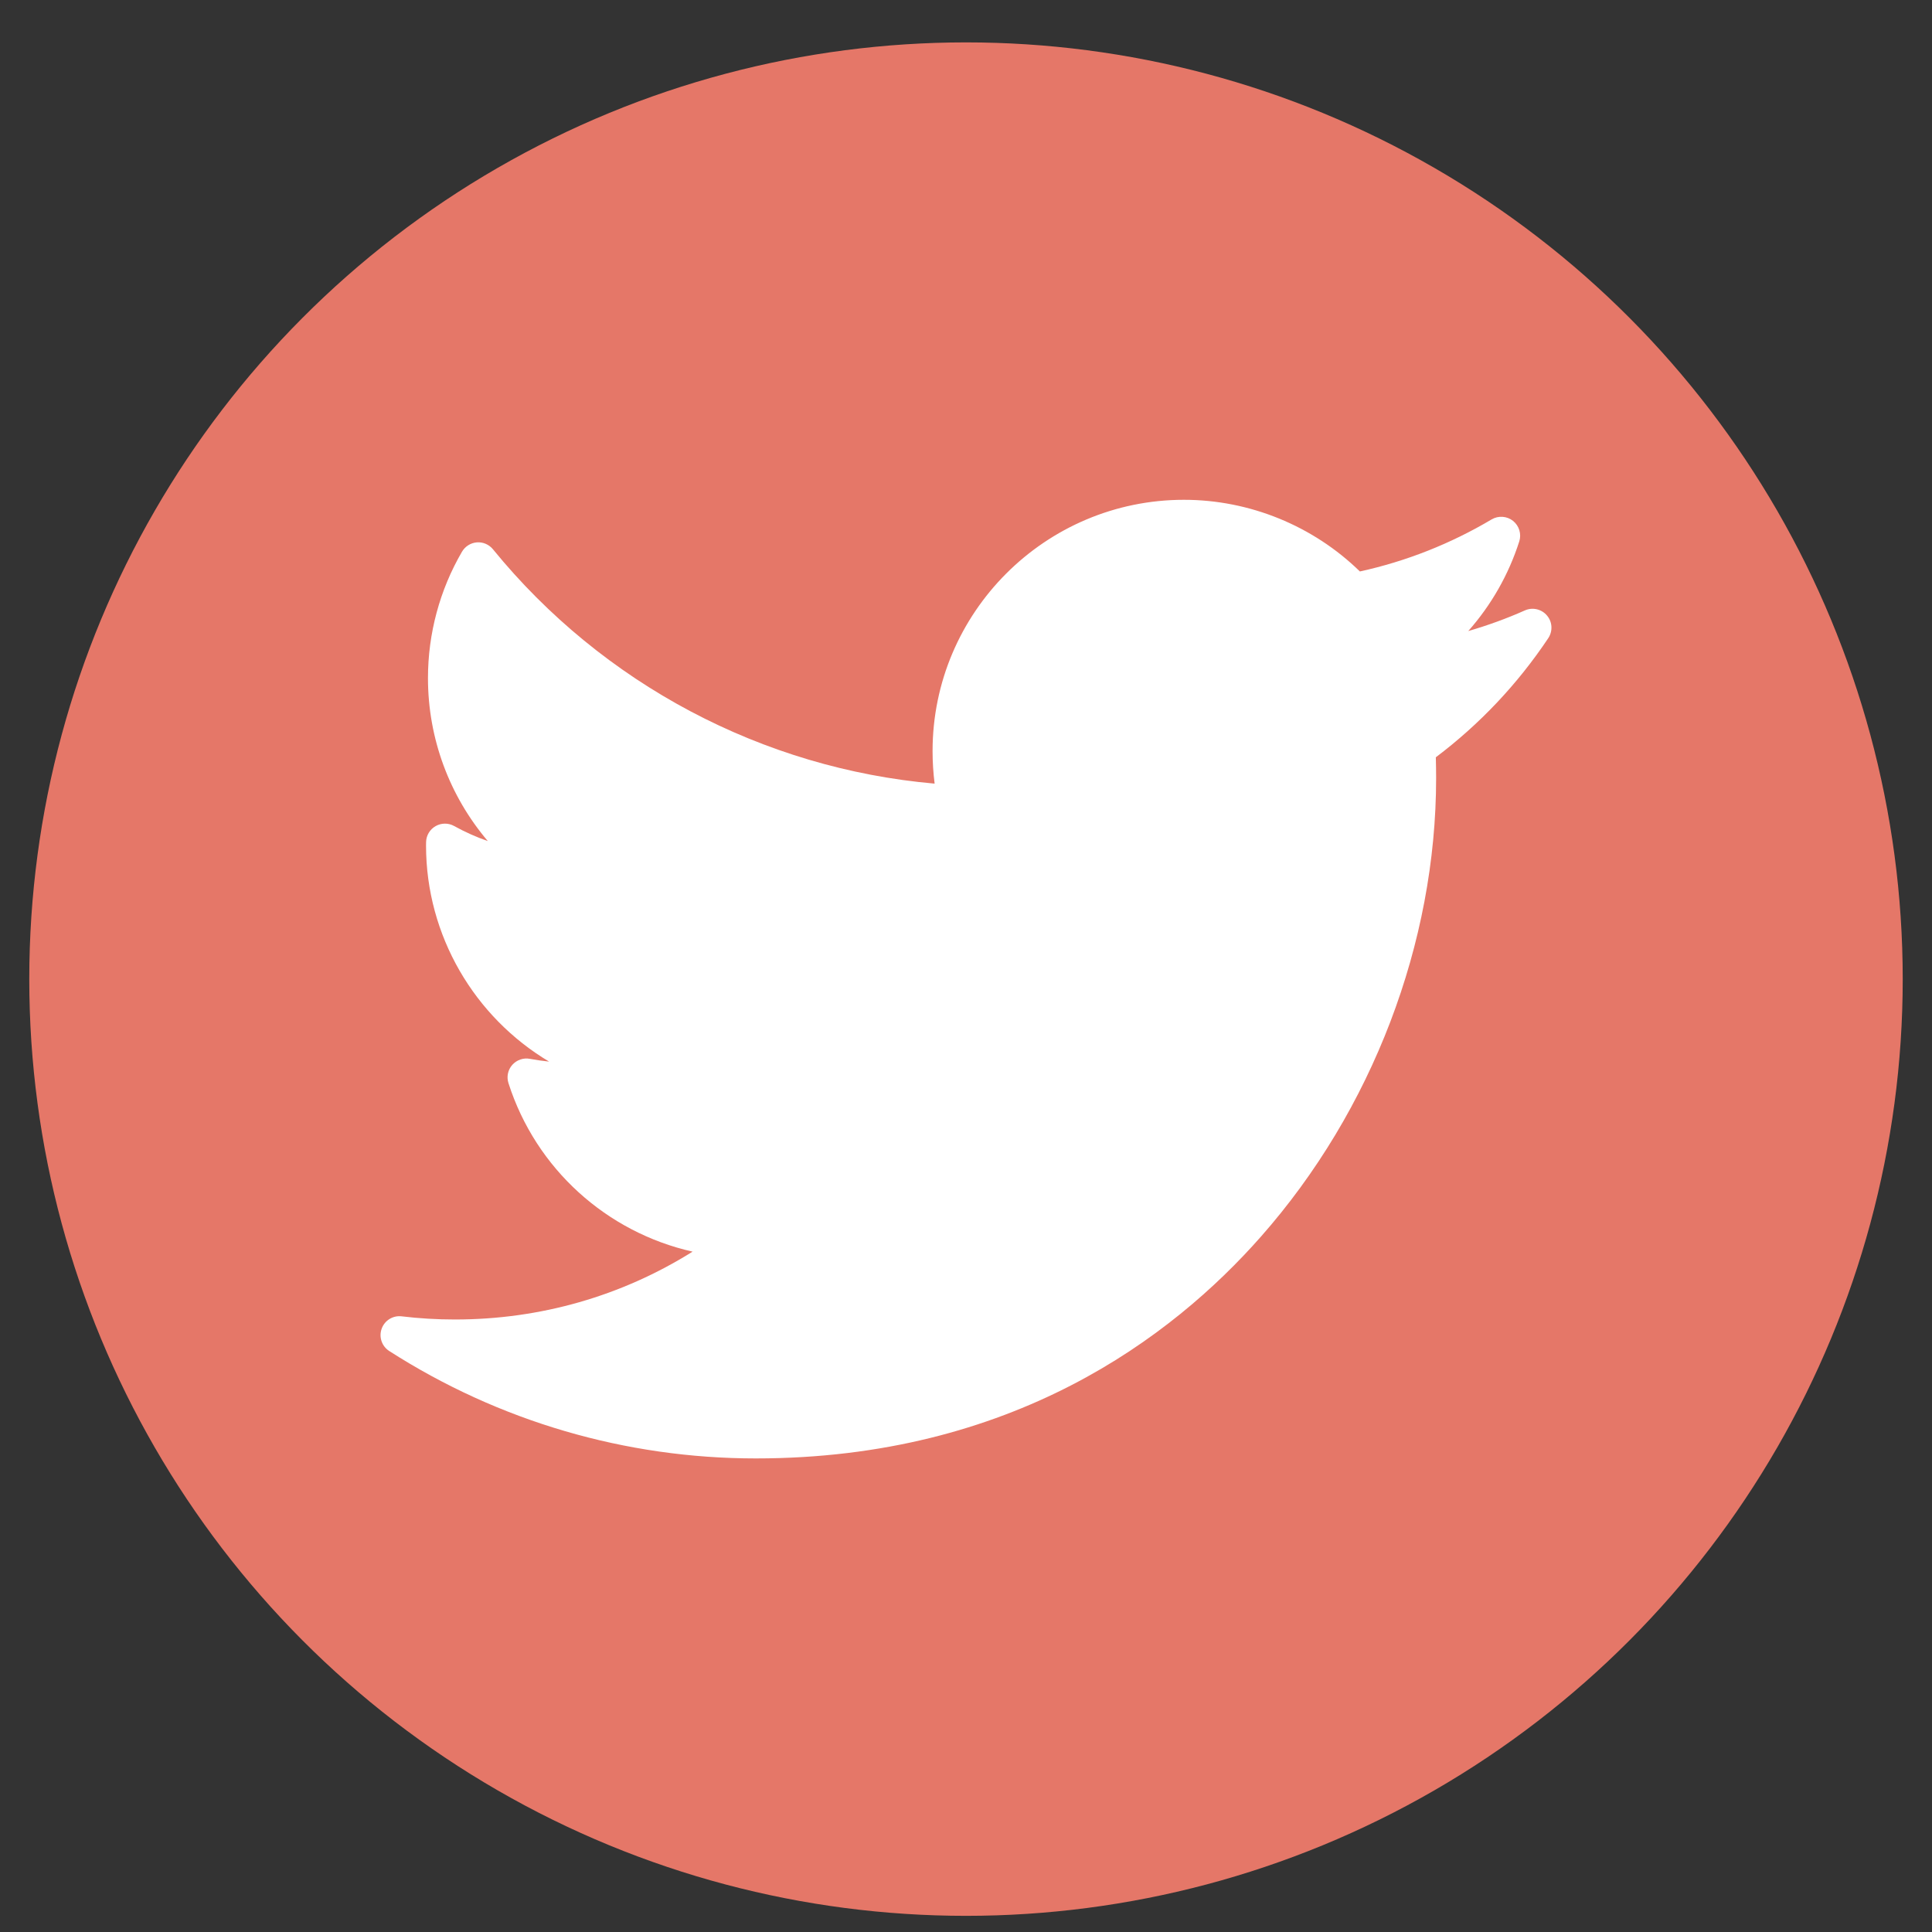 <svg width="33" height="33" viewBox="0 0 33 33" fill="none" xmlns="http://www.w3.org/2000/svg">
<rect x="0" y="0" width="33" height="33" fill="#333333" stroke="none"/>
<circle cx="16.5" cy="16.724" r="16" fill="#E57768"/>
<g clip-path="url(#clip0_118_19208)">
<path d="M26.047 10.426C25.733 10.566 25.409 10.683 25.079 10.779C25.47 10.337 25.768 9.817 25.95 9.248C25.991 9.12 25.948 8.981 25.844 8.897C25.739 8.814 25.593 8.804 25.478 8.872C24.777 9.288 24.021 9.587 23.228 9.761C22.429 8.981 21.344 8.537 20.223 8.537C17.855 8.537 15.929 10.463 15.929 12.83C15.929 13.016 15.941 13.202 15.964 13.385C13.027 13.127 10.296 11.683 8.42 9.382C8.353 9.3 8.25 9.256 8.145 9.264C8.039 9.273 7.945 9.332 7.891 9.424C7.511 10.076 7.31 10.823 7.31 11.582C7.31 12.617 7.679 13.598 8.332 14.366C8.133 14.297 7.941 14.211 7.757 14.109C7.658 14.054 7.538 14.055 7.44 14.111C7.342 14.167 7.28 14.271 7.278 14.383C7.277 14.403 7.277 14.422 7.277 14.441C7.277 15.985 8.108 17.375 9.379 18.133C9.27 18.122 9.161 18.106 9.052 18.086C8.941 18.064 8.826 18.104 8.75 18.189C8.675 18.274 8.65 18.393 8.685 18.501C9.155 19.969 10.366 21.049 11.83 21.379C10.616 22.139 9.227 22.538 7.77 22.538C7.466 22.538 7.16 22.52 6.86 22.484C6.712 22.466 6.569 22.554 6.519 22.696C6.468 22.837 6.522 22.995 6.648 23.076C8.521 24.277 10.686 24.911 12.909 24.911C17.281 24.911 20.015 22.85 21.539 21.121C23.44 18.965 24.53 16.11 24.53 13.291C24.53 13.173 24.528 13.054 24.525 12.935C25.274 12.37 25.92 11.687 26.445 10.901C26.525 10.781 26.517 10.623 26.424 10.514C26.332 10.404 26.178 10.368 26.047 10.426Z" fill="white"/>
</g>
<defs>
<clipPath id="clip0_118_19208">
<rect width="20" height="20" fill="white" transform="translate(6.5 6.724)"/>
</clipPath>
</defs>
</svg>
